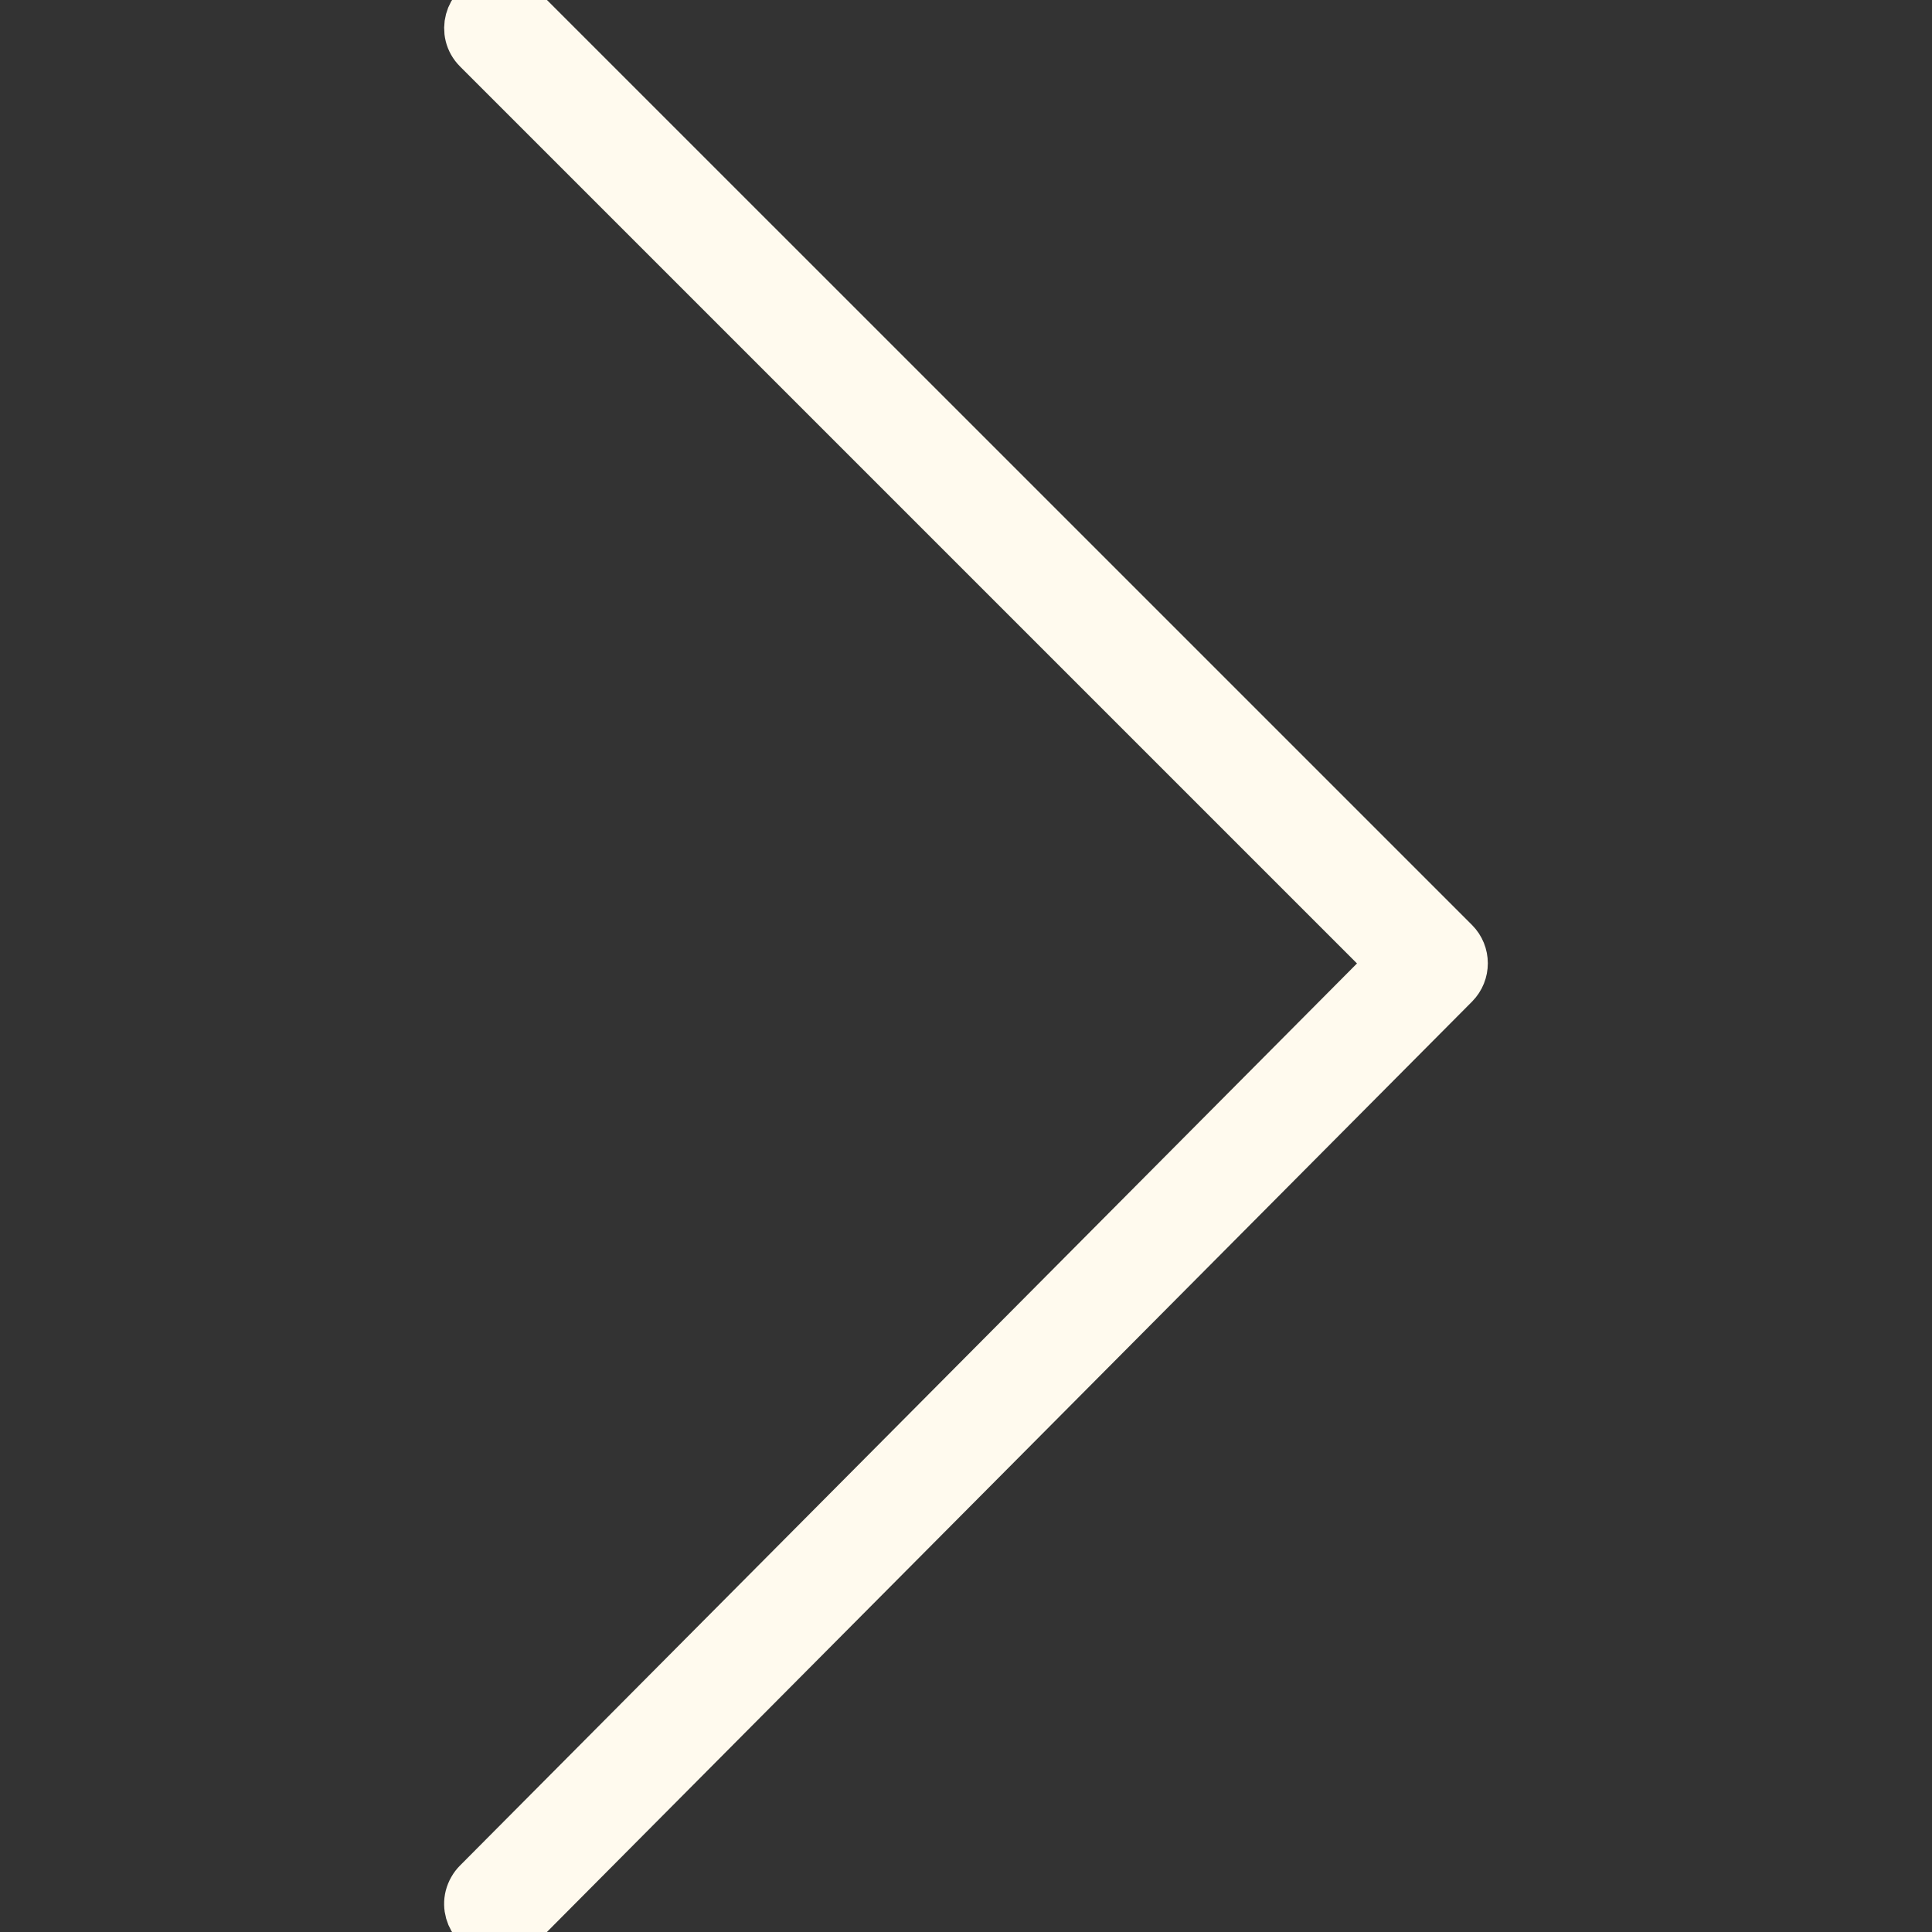 <?xml version="1.0" encoding="UTF-8"?> <svg xmlns="http://www.w3.org/2000/svg" viewBox="0 0 37.00 37.00" data-guides="{&quot;vertical&quot;:[],&quot;horizontal&quot;:[]}"><rect x="0" y="0" width="37.00" height="37.00" fill="#333333" stroke="none"/><defs></defs><path fill="#fffaee" stroke="#fffaee" fill-opacity="1" stroke-width="1" stroke-opacity="1" fill-rule="evenodd" id="tSvga16616d9d" title="Path 2" d="M9.545 37C9.131 37.001 8.871 36.552 9.078 36.193C9.101 36.152 9.13 36.114 9.163 36.081C15.007 30.204 20.85 24.327 26.694 18.45C20.851 12.606 15.007 6.763 9.164 0.92C8.871 0.627 9.005 0.126 9.405 0.018C9.591 -0.032 9.79 0.021 9.926 0.158C15.896 6.128 21.866 12.098 27.836 18.067C28.046 18.277 28.046 18.618 27.837 18.829C21.867 24.833 15.897 30.837 9.927 36.841C9.826 36.943 9.689 37 9.545 37Z"></path></svg> 